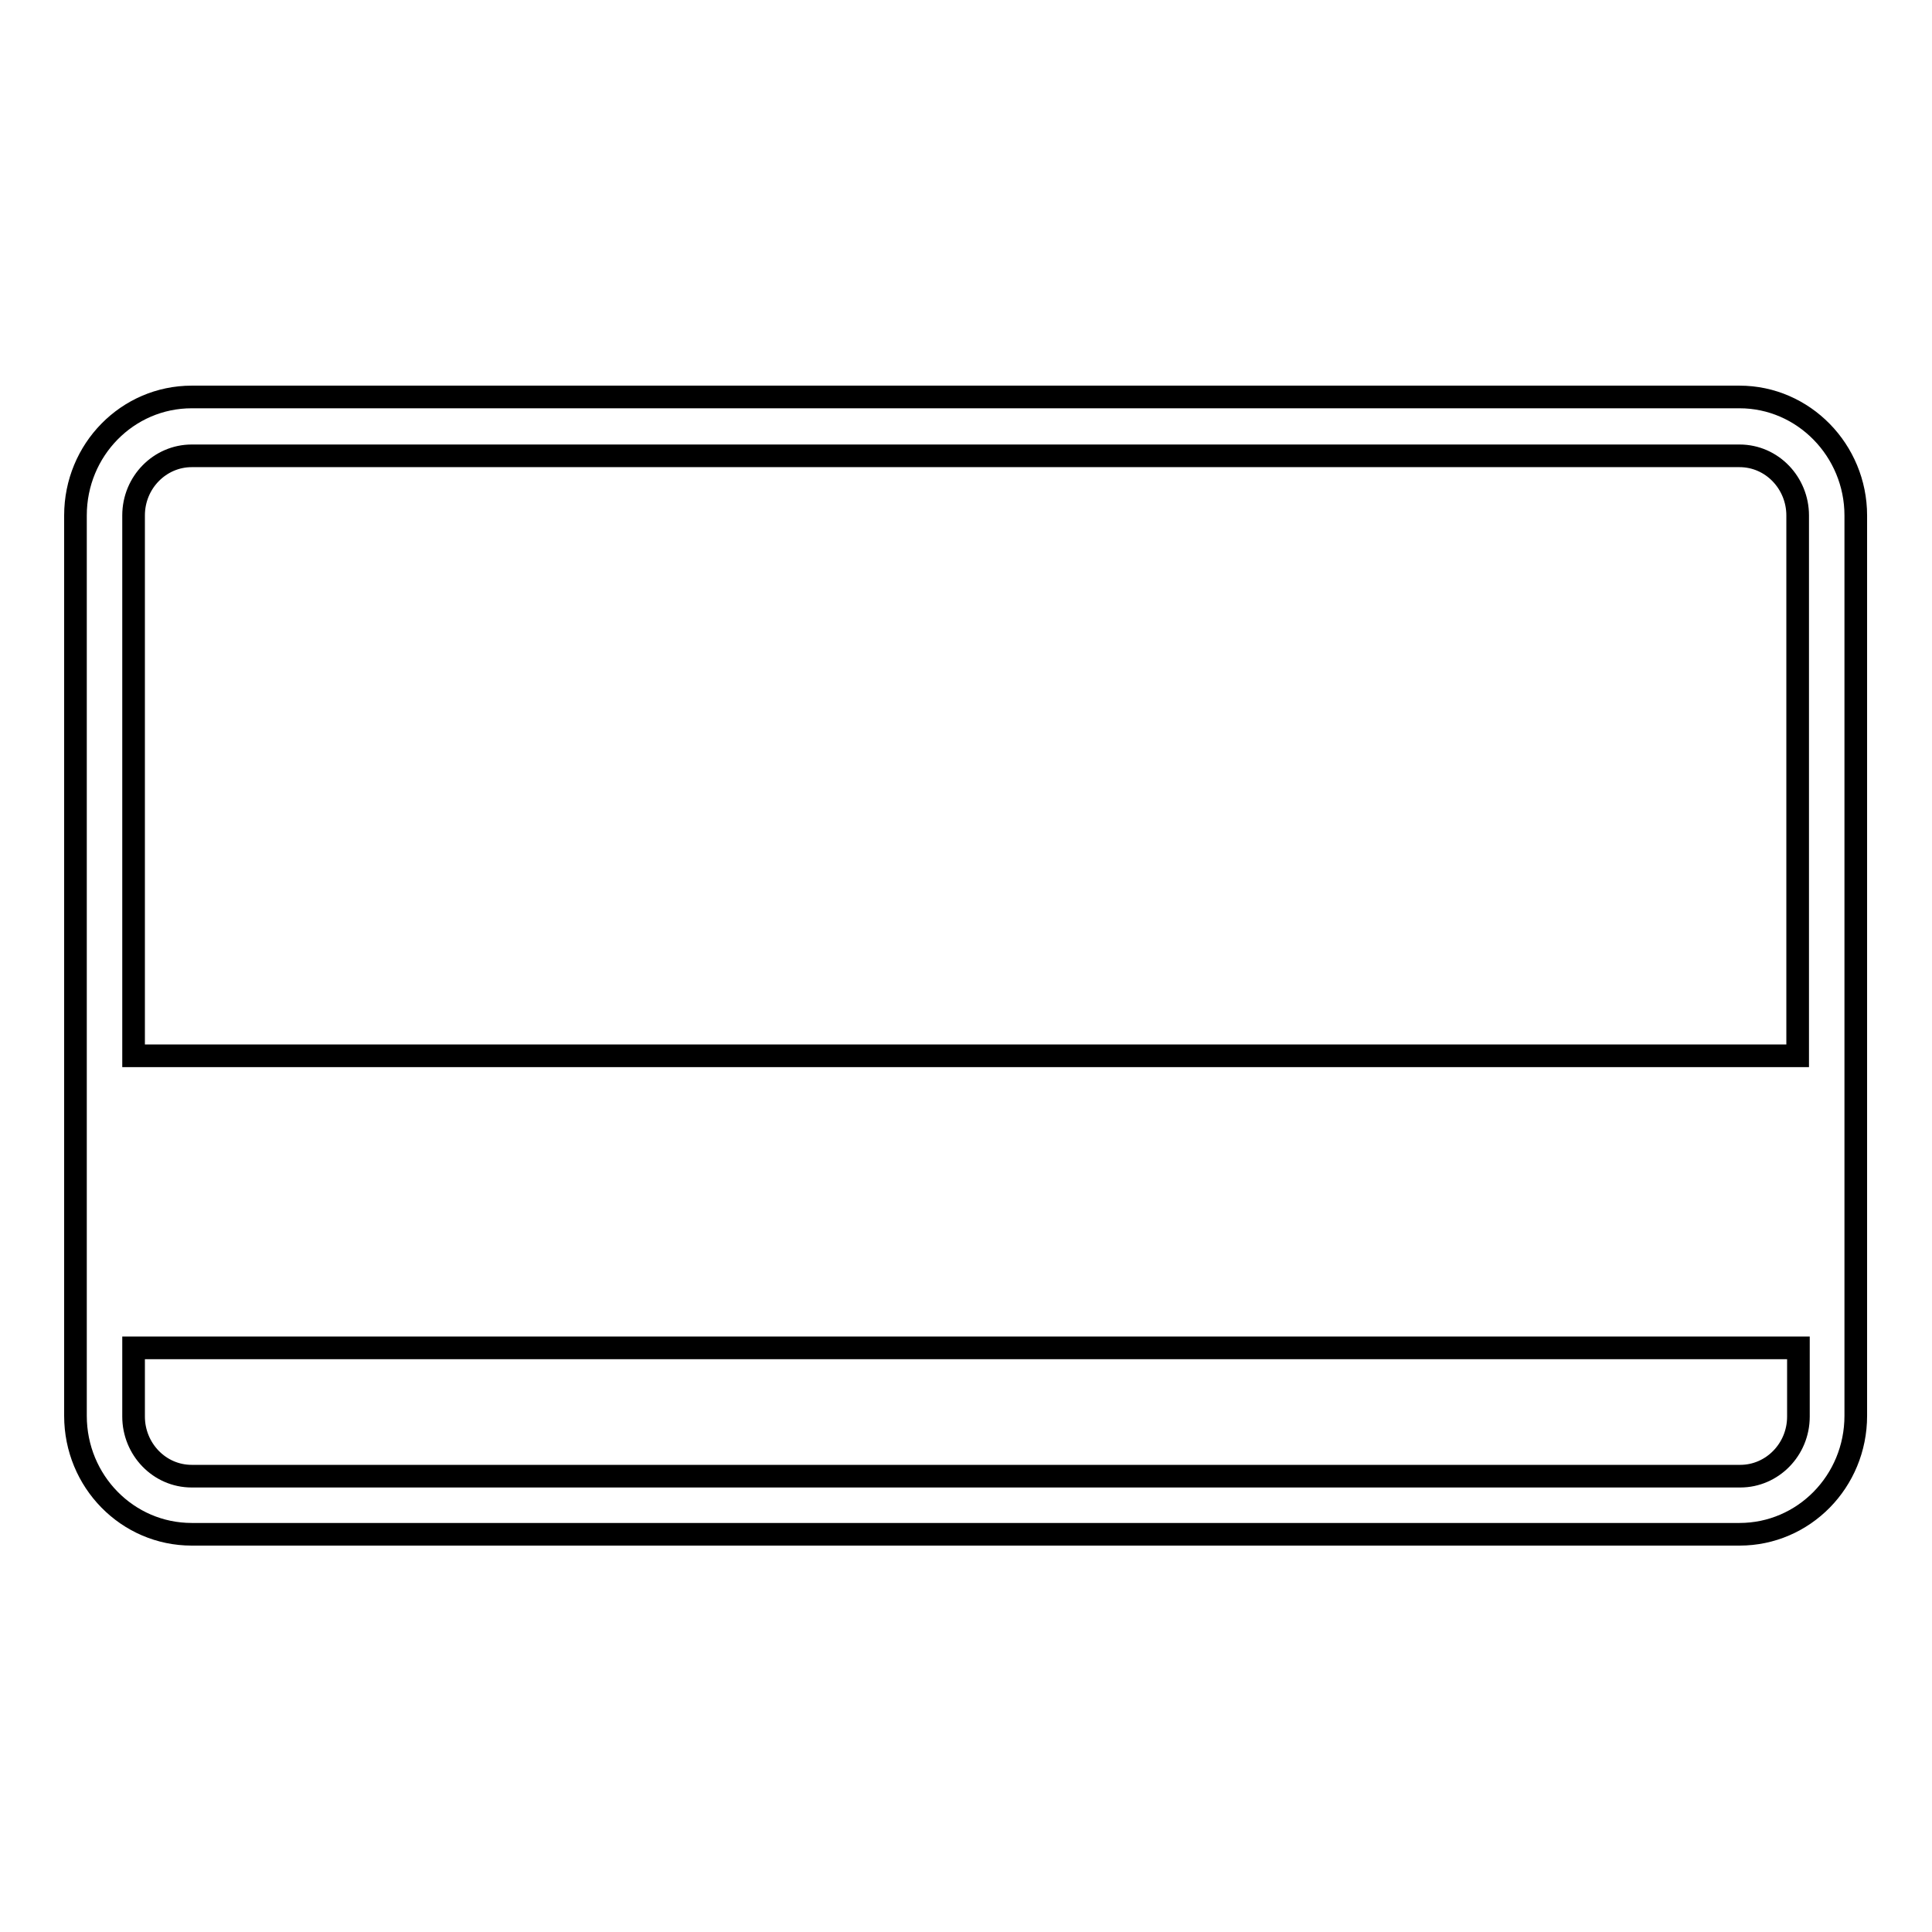 <?xml version="1.0" encoding="utf-8"?>
<!-- Svg Vector Icons : http://www.onlinewebfonts.com/icon -->
<!DOCTYPE svg PUBLIC "-//W3C//DTD SVG 1.1//EN" "http://www.w3.org/Graphics/SVG/1.1/DTD/svg11.dtd">
<svg version="1.1" xmlns="http://www.w3.org/2000/svg" xmlns:xlink="http://www.w3.org/1999/xlink" x="0px" y="0px" viewBox="0 0 256 256" enable-background="new 0 0 256 256" xml:space="preserve">
<g><g><g><g><path stroke-width="3" fill-opacity="0" stroke="#000000"  d="M25.4,203.3h205.1c8.5,0,15.4-7,15.4-15.7V68.3c0-8.6-6.9-15.7-15.4-15.7H25.4c-8.5,0-15.4,7-15.4,15.7v119.3C10,196.3,16.9,203.3,25.4,203.3z M238.3,187.7c0,4.4-3.5,7.9-7.7,7.9H25.4c-4.3,0-7.7-3.6-7.7-7.9v-9.1h220.6L238.3,187.7L238.3,187.7z M17.7,68.3c0-4.4,3.5-7.9,7.7-7.9h205.1c4.3,0,7.7,3.6,7.7,7.9v71.6H17.7V68.3z"/></g></g><g></g><g></g><g></g><g></g><g></g><g></g><g></g><g></g><g></g><g></g><g></g><g></g><g></g><g></g><g></g></g></g>
</svg>